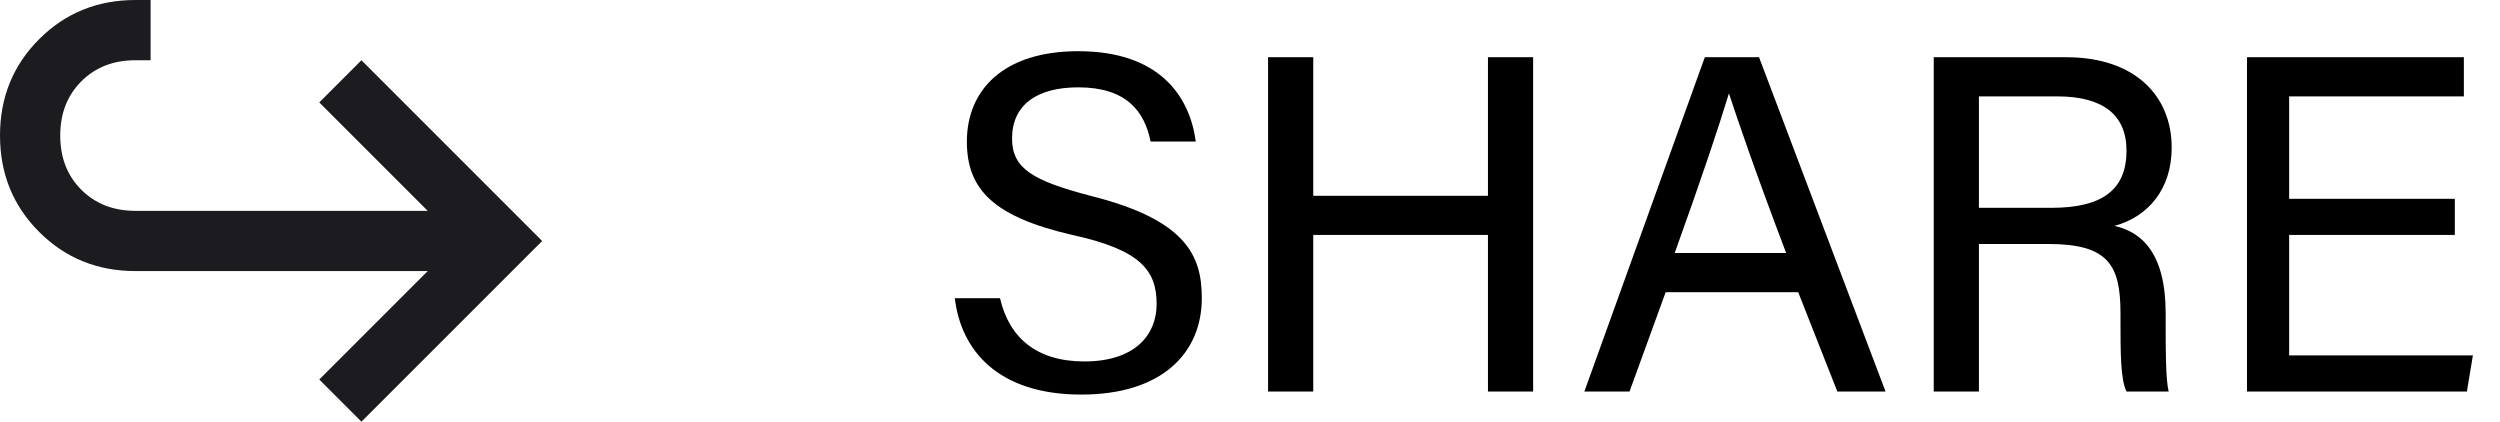 <svg version="1.2" xmlns="http://www.w3.org/2000/svg" viewBox="0 0 83 14" width="83" height="14">
	<title>share</title>
	<defs>
		<clipPath clipPathUnits="userSpaceOnUse" id="cp1">
			<path d="m21-5v24h-24v-24z"/>
		</clipPath>
	</defs>
	<style>
		.s0 { fill: #1c1b1f } 
		.s1 { fill: #000000 } 
	</style>
	<g id="Clip-Path" clip-path="url(#cp1)">
		<g>
			<path class="s0" d="m12 14l-1.4-1.4 3.6-3.6h-9.7q-1.9 0-3.2-1.3-1.3-1.3-1.3-3.2 0-1.9 1.3-3.2 1.3-1.3 3.2-1.3h0.5v2h-0.5q-1.1 0-1.8 0.7-0.7 0.7-0.7 1.8 0 1.1 0.7 1.8 0.7 0.7 1.8 0.7h9.7l-3.6-3.6 1.4-1.4 6 6z"/>
		</g>
	</g>
	<path fill-rule="evenodd" class="s1" d="m31.7 9.9h1.5c0.3 1.3 1.2 2.1 2.8 2.1 1.7 0 2.4-0.9 2.4-1.9 0-1.1-0.5-1.8-2.8-2.3-2.6-0.6-3.5-1.5-3.5-3.1 0-1.7 1.2-3 3.7-3 2.7 0 3.7 1.5 3.9 3h-1.5c-0.2-1-0.8-1.8-2.4-1.8-1.4 0-2.2 0.6-2.2 1.7 0 1 0.7 1.4 2.6 1.9 3.2 0.8 3.7 2 3.7 3.4 0 1.8-1.3 3.2-4 3.2-2.8 0-4-1.5-4.2-3.2zm10.4 3.1v-11.1h1.5v4.6h5.8v-4.6h1.5v11.1h-1.5v-5.2h-5.8v5.2zm17.6-3.3h-4.4l-1.2 3.3h-1.5l4-11.1h1.8l4.2 11.1h-1.6zm-4.1-1.3h3.7c-1.1-2.9-1.6-4.4-1.9-5.3-0.3 1-0.9 2.8-1.8 5.3zm12.4-0.3h-2.3v4.9h-1.5v-11.1h4.4c2.3 0 3.5 1.3 3.5 3 0 1.4-0.8 2.3-1.9 2.6 0.9 0.2 1.7 0.9 1.7 2.9v0.4c0 0.8 0 1.8 0.1 2.2h-1.4c-0.2-0.4-0.2-1.3-0.2-2.4v-0.2c0-1.6-0.4-2.3-2.4-2.3zm-2.3-4.9v3.7h2.4c1.7 0 2.5-0.6 2.5-1.9 0-1.2-0.8-1.8-2.3-1.8zm15.8 3.4v1.2h-5.5v4h6.1l-0.2 1.2h-7.3v-11.1h7.2v1.3h-5.8v3.4z"/>
</svg>